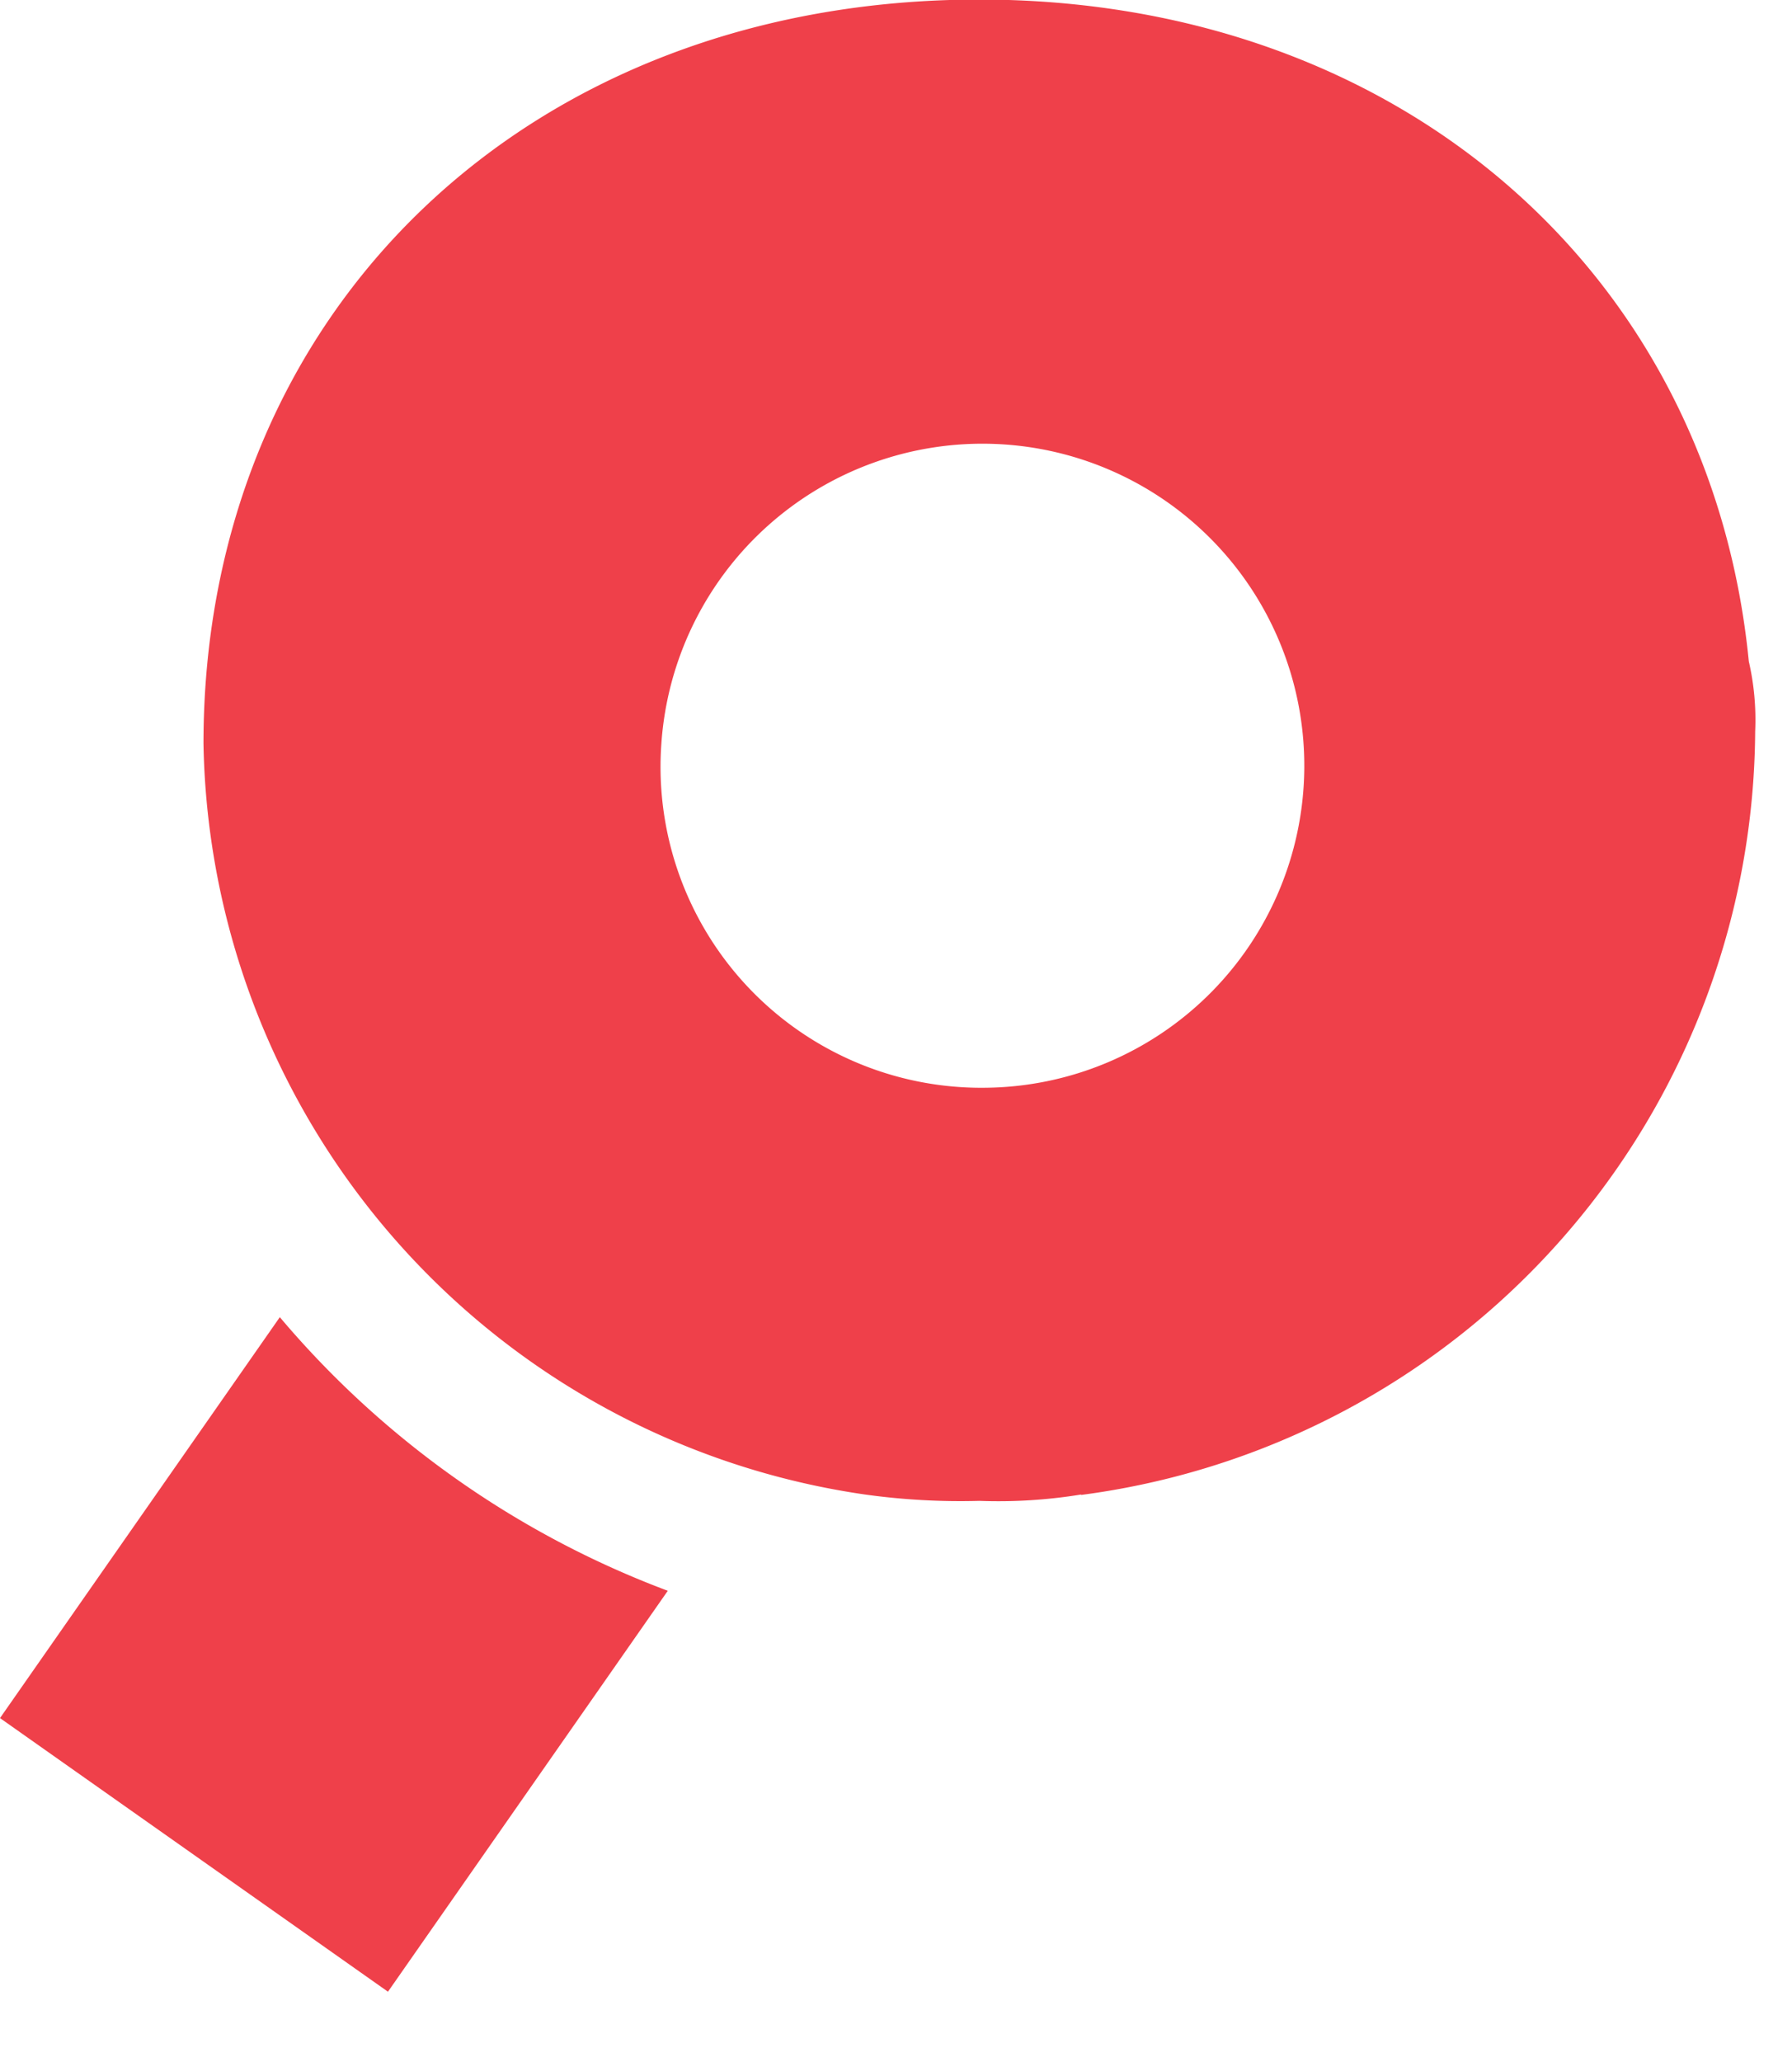 <svg xmlns="http://www.w3.org/2000/svg" viewBox="0 0 20 23" width="20px" height="23px"><g fill="#ef404a" id="Group_44" data-name="Group 44" transform="translate(-8508.783 178.716)"><path id="Path_24" d="M169.01 54.5a3.592 3.592 0 1 1 3.62 3.833 3.58 3.58 0 0 1-3.62-3.833m4.684 8.375a8.642 8.642 0 0 0 7.524-8.517 2.911 2.911 0 0 0-.071-.781c-.426-4.33-3.9-7.382-8.588-7.382-5.039 0-8.659 3.478-8.659 8.3a8.614 8.614 0 0 0 7.382 8.375 7.714 7.714 0 0 0 1.278.071 5.736 5.736 0 0 0 1.136-.071" data-name="Path 24" transform="translate(8347.154 -224.916)"/><path id="Path_25" d="M163.823 66.9l-3.123 4.472 4.33 3.052 3.123-4.472a10.479 10.479 0 0 1-4.33-3.052" data-name="Path 25" transform="translate(8348.083 -230.924)"/></g></svg>